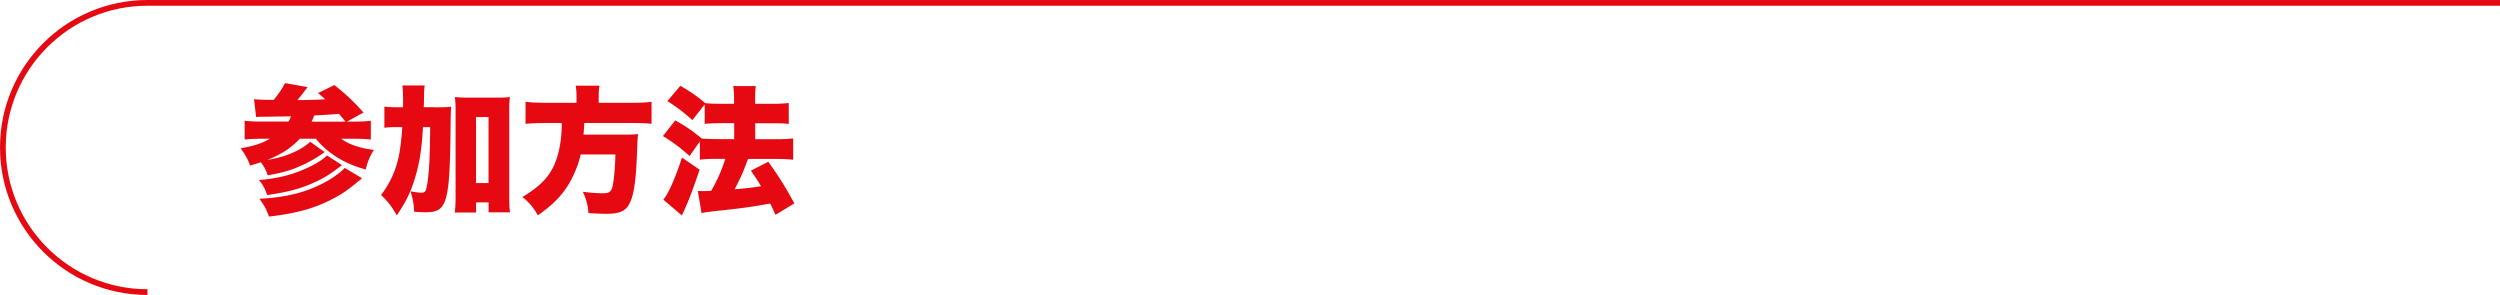 <svg xmlns="http://www.w3.org/2000/svg" viewBox="0 0 435.65 51.4"><defs><clipPath id="clippath"><path style="fill:none" d="M41.93 14.5h96.48v23.23H41.93z"/></clipPath><style>.cls-4{fill:#e60911}</style></defs><g style="isolation:isolate"><g id="_レイヤー_2"><g id="_レイヤー_1-2"><g style="mix-blend-mode:multiply"><g style="clip-path:url(#clippath)"><path class="cls-4" d="M52.25 24.17c-1.51 1.61-3.17 2.69-5.66 3.7 2.21-.36 4.08-.98 5.66-1.87.72-.41 1.42-.91 1.8-1.3l2.52 1.8a22.009 22.009 0 0 1-4.2 2.42c-1.7.77-3.17 1.18-5.71 1.63-.36-1.01-.62-1.51-1.22-2.28-.53.19-.96.31-1.85.58-.48-1.27-.87-1.94-1.66-3 2.47-.46 3.65-.84 5.11-1.68h-1.32c-1.03 0-2.18.05-3.09.14v-3.27c.79.1 1.73.14 3.05.14h4.61c.22-.38.24-.46.41-.91q-2.47.05-4.82.07c-.38 0-.67 0-1.25.05l-.36-3.1c.79.07 1.75.12 3.43.12.86-1.05 1.51-2.02 1.97-2.93l3.93.7q-.14.19-.5.65c-.46.62-.79 1.03-1.27 1.61 1.56 0 3.36-.05 4.85-.14-.43-.38-.65-.58-1.25-1.08l2.83-1.39c1.87 1.44 3.29 2.78 5.09 4.78l-2.88 1.58h1.05c1.39 0 2.45-.05 3.1-.14v3.27c-.77-.1-1.75-.14-3.02-.14h-2.14c1.3.98 3.31 1.66 5.69 1.94-.72 1.18-1.03 1.92-1.42 3.41-3.67-.98-6.58-2.78-8.69-5.35h-2.78Zm7.34 4.61c-2.35 1.8-3.29 2.35-5.28 3.22-2.23.96-4.39 1.51-7.75 1.99-.41-1.18-.74-1.78-1.44-2.62 3.46-.26 6.39-1.06 9.07-2.42 1.32-.67 2.35-1.37 2.79-1.87l2.61 1.7Zm3.51 2.28c-2.83 2.33-3.58 2.83-5.57 3.82-3 1.51-6.19 2.35-10.66 2.86-.48-1.34-.82-1.97-1.68-3.1 5.11-.26 8.88-1.3 12.36-3.41 1.01-.62 2.02-1.39 2.52-1.97l3.02 1.8Zm-2.9-9.86q-.82-1.01-1.13-1.37c-1.25.12-2.66.22-4.3.29-.22.5-.31.77-.48 1.08h5.9ZM75.77 18.7c1.32 0 2.07-.02 2.86-.1-.07.77-.07 1.15-.1 2.43-.12 14.42-.55 15.96-4.37 15.96-.53 0-1.15-.02-1.99-.1-.07-1.42-.22-2.18-.62-3.55.77.14 1.46.24 1.82.24.74 0 .89-.22 1.11-1.73.34-2.28.43-4.51.48-9.7h-1.25c-.24 4.01-.6 6.29-1.42 8.95-.72 2.38-1.61 4.18-3.15 6.43-.89-1.59-1.61-2.5-2.74-3.55 1.15-1.51 2.02-3.14 2.57-4.82.6-1.8.91-3.79 1.13-7.01h-.82c-1.03 0-1.56.02-2.3.12v-3.7c.67.1 1.35.12 2.64.12h.62v-1.3c0-1.2-.05-1.82-.12-2.5h3.89c-.1.65-.12.98-.12 2.42-.02.58-.02.79-.05 1.37h1.92Zm7.18 18.34h-3.7c.1-.74.14-1.66.14-2.78V19.43c0-1.11-.02-1.68-.12-2.52.72.07 1.27.1 2.26.1h5.07c1.05 0 1.66-.02 2.26-.1-.1.77-.12 1.44-.12 2.52v14.59c0 1.42.02 2.23.14 2.98h-3.74v-1.73h-2.18v1.77Zm0-5.14h2.18V20.4h-2.18v11.5ZM100.46 16.78c0-.77-.05-1.3-.14-1.85h4.15c-.1.53-.14 1.11-.14 1.85v1.13h5.9c1.44 0 2.42-.05 3.31-.17v3.84c-.86-.1-1.68-.14-3.17-.14h-8.55c-.07 1.25-.07 1.3-.14 2.02h7.01c1.27 0 1.85-.02 2.5-.1-.1.89-.1 1.03-.19 3.46-.17 4.35-.5 6.89-1.15 8.33-.67 1.58-1.75 2.11-4.23 2.11-.6 0-1.66-.05-3.07-.12-.12-1.42-.34-2.28-.98-3.72 1.34.17 2.47.26 3.5.26 1.23 0 1.54-.31 1.78-1.77.19-1.1.34-2.88.39-4.99h-6.05c-.31 1.42-.91 3-1.68 4.46-1.25 2.35-2.98 4.2-5.79 6.14-.77-1.37-1.46-2.21-2.69-3.19 3.62-2.16 5.26-4.11 6.17-7.32.46-1.68.67-3.31.7-5.57h-2.98c-1.25 0-2.38.05-3.34.14v-3.84c1.03.12 1.99.17 3.31.17h5.57v-1.13ZM120.65 20.93c-1.46-1.32-2.64-2.23-4.35-3.31l2.26-2.67c1.82 1.06 2.95 1.85 4.34 3.02.6.07 1.54.12 2.64.12h2.38v-.43c0-1.42-.05-1.99-.15-2.66h3.94c-.1.67-.12 1.22-.12 2.66v.43h3.12c1.13 0 1.92-.05 2.74-.14v3.65c-.72-.1-1.46-.12-2.71-.12h-3.14v2.78h3.79c1.08 0 2.04-.05 2.83-.14v3.72c-.84-.1-1.85-.14-2.83-.14h-5.04c-.96 2.57-1.1 2.88-2.33 5.28 2.28-.19 3.24-.31 4.59-.53-.58-.98-.89-1.46-1.75-2.71l3.02-1.56c1.94 2.74 2.88 4.2 4.54 7.27l-3.29 1.99c-.46-1.03-.58-1.32-.91-1.97-3 .55-4.61.77-8.06 1.15-2.71.29-3.03.34-3.91.5l-.65-3.84c.43.02.65.02.89.02.38 0 1.03-.02 1.44-.05 1.01-1.7 1.82-3.58 2.47-5.57h-1.61c-1.03 0-2.01.05-2.83.14v-3.17l-1.8 2.54c-1.61-1.46-2.74-2.3-4.63-3.48l2.14-2.74c1.99 1.13 3 1.82 4.61 3.17.6.05 1.51.1 2.54.1h3.12v-2.78h-2.4c-.98 0-1.85.05-2.74.12V18.2l-2.13 2.71Zm1.27 8.64c-1.32 3.86-2.02 5.71-3.1 7.97l-3.24-2.76c.82-.86 2.11-3.77 3.26-7.32l3.07 2.11Z"/></g></g><path d="M25.7 50.9C11.78 50.9.5 39.62.5 25.7S11.78.5 25.7.5h409.95" style="stroke:#e60911;stroke-miterlimit:10;fill:none"/></g></g></g></svg>